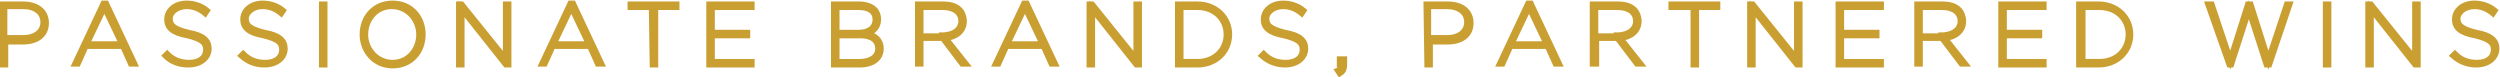 <?xml version="1.0" encoding="utf-8"?>
<!-- Generator: Adobe Illustrator 19.0.0, SVG Export Plug-In . SVG Version: 6.00 Build 0)  -->
<svg version="1.1" id="Layer_1" xmlns="http://www.w3.org/2000/svg" xmlns:xlink="http://www.w3.org/1999/xlink" x="0px" y="0px"
	 viewBox="-90.1 448.5 282.7 8.7" style="enable-background:new -90.1 448.5 282.7 8.7;" xml:space="preserve">
<style type="text/css">
	.st0{fill:#CA9F32;stroke:#CA9F32;stroke-width:0.664;stroke-miterlimit:10;}
</style>
<g>
	<g id="XMLID_528_">
		<path id="XMLID_600_" class="st0" d="M-89.9,449h2.4c1.6,0,2.6,0.8,2.6,2.1l0,0c0,1.4-1.1,2.1-2.6,2.1h-2v2.6h-0.3L-89.9,449
			L-89.9,449z M-87.5,452.8c1.4,0,2.3-0.7,2.3-1.8l0,0c0-1.1-0.9-1.8-2.3-1.8h-2.1v3.6C-89.6,452.8-87.5,452.8-87.5,452.8z"/>
		<path id="XMLID_597_" class="st0" d="M-78.4,448.9h0.3l3.2,6.8h-0.4l-0.9-2h-4.2l-0.9,2h-0.3L-78.4,448.9z M-76.3,453.5l-2-4.2
			l-2,4.2H-76.3z"/>
		<path id="XMLID_595_" class="st0" d="M-71.4,454.8l0.2-0.2c0.7,0.7,1.5,1,2.5,1c1.2,0,1.9-0.6,1.9-1.5l0,0c0-0.8-0.5-1.2-2.1-1.6
			c-1.7-0.3-2.3-0.9-2.3-1.8l0,0c0-1,0.9-1.8,2.2-1.8c0.9,0,1.7,0.3,2.3,0.8l-0.2,0.3c-0.6-0.5-1.3-0.8-2.1-0.8
			c-1.1,0-1.9,0.7-1.9,1.4l0,0c0,0.8,0.5,1.2,2.1,1.6c1.7,0.3,2.3,0.9,2.3,1.8l0,0c0,1-0.9,1.8-2.3,1.8
			C-69.8,455.8-70.7,455.5-71.4,454.8z"/>
		<path id="XMLID_593_" class="st0" d="M-62.8,454.8l0.2-0.2c0.7,0.7,1.5,1,2.5,1c1.2,0,1.9-0.6,1.9-1.5l0,0c0-0.8-0.5-1.2-2.1-1.6
			c-1.7-0.3-2.3-0.9-2.3-1.8l0,0c0-1,0.9-1.8,2.2-1.8c0.9,0,1.7,0.3,2.3,0.8l-0.2,0.3c-0.6-0.5-1.3-0.8-2.1-0.8
			c-1.1,0-1.9,0.7-1.9,1.4l0,0c0,0.8,0.5,1.2,2.1,1.6c1.7,0.3,2.3,0.9,2.3,1.8l0,0c0,1-0.9,1.8-2.3,1.8
			C-61.2,455.8-62,455.5-62.8,454.8z"/>
		<path id="XMLID_591_" class="st0" d="M-53.7,449h0.3v6.8h-0.3V449z"/>
		<path id="XMLID_588_" class="st0" d="M-49.1,452.4L-49.1,452.4c0-1.9,1.3-3.5,3.4-3.5s3.4,1.6,3.4,3.5l0,0c0,1.9-1.3,3.5-3.4,3.5
			C-47.8,455.9-49.1,454.2-49.1,452.4z M-42.7,452.4L-42.7,452.4c0-1.7-1.3-3.2-3.1-3.2c-1.8,0-3,1.5-3,3.2l0,0
			c0,1.7,1.3,3.2,3.1,3.2S-42.7,454.1-42.7,452.4z"/>
		<path id="XMLID_586_" class="st0" d="M-38.2,449h0.3l5,6.2V449h0.3v6.8h-0.3l-5-6.3v6.3h-0.3V449z"/>
		<path id="XMLID_583_" class="st0" d="M-25.6,448.9h0.3l3.2,6.8h-0.4l-0.9-2h-4.2l-0.9,2h-0.3L-25.6,448.9z M-23.5,453.5l-2-4.2
			l-2,4.2H-23.5z"/>
		<path id="XMLID_581_" class="st0" d="M-16.4,449.3h-2.4V449h5.2v0.3H-16v6.5h-0.3L-16.4,449.3L-16.4,449.3z"/>
		<path id="XMLID_579_" class="st0" d="M-9.9,449h4.8v0.3h-4.5v2.9h4v0.3h-4v3h4.5v0.3h-4.8V449z"/>
		<path id="XMLID_575_" class="st0" d="M4.2,449H7c0.8,0,1.4,0.2,1.8,0.6c0.3,0.3,0.4,0.7,0.4,1.1l0,0c0,0.9-0.6,1.4-1.3,1.6
			c0.9,0.2,1.6,0.7,1.6,1.7l0,0c0,1.1-0.9,1.8-2.4,1.8H4.2L4.2,449L4.2,449z M8.9,450.7c0-0.9-0.7-1.4-1.9-1.4H4.5v2.9H7
			C8.1,452.2,8.9,451.7,8.9,450.7L8.9,450.7z M7.2,452.5H4.5v3h2.6c1.3,0,2.1-0.6,2.1-1.5l0,0C9.2,453,8.4,452.5,7.2,452.5z"/>
		<path id="XMLID_572_" class="st0" d="M13.7,449h2.8c0.9,0,1.5,0.2,1.9,0.6c0.3,0.3,0.5,0.8,0.5,1.3l0,0c0,1.1-0.9,1.8-2.1,1.9
			l2.3,2.9h-0.4l-2.2-2.9H14v2.9h-0.3V449z M16.4,452.5c1.4,0,2.2-0.7,2.2-1.6l0,0c0-1-0.8-1.6-2.1-1.6H14v3.3h2.4V452.5z"/>
		<path id="XMLID_569_" class="st0" d="M25.7,448.9H26l3.2,6.8h-0.4l-0.9-2h-4.2l-0.9,2h-0.3L25.7,448.9z M27.8,453.5l-2-4.2l-2,4.2
			H27.8z"/>
		<path id="XMLID_567_" class="st0" d="M33.1,449h0.3l5,6.2V449h0.3v6.8h-0.3l-5-6.3v6.3h-0.3V449z"/>
		<path id="XMLID_564_" class="st0" d="M43.1,449h2.2c2.1,0,3.6,1.5,3.6,3.4l0,0c0,1.9-1.5,3.4-3.6,3.4h-2.2V449z M43.4,449.3v6.2
			h1.9c2,0,3.3-1.4,3.3-3.1l0,0c0-1.7-1.3-3.1-3.3-3.1H43.4z"/>
		<path id="XMLID_562_" class="st0" d="M52.6,454.8l0.2-0.2c0.7,0.7,1.5,1,2.5,1c1.2,0,1.9-0.6,1.9-1.5l0,0c0-0.8-0.5-1.2-2.1-1.6
			c-1.7-0.3-2.3-0.9-2.3-1.8l0,0c0-1,0.9-1.8,2.2-1.8c0.9,0,1.7,0.3,2.3,0.8l-0.2,0.3c-0.6-0.5-1.3-0.8-2.1-0.8
			c-1.1,0-1.9,0.7-1.9,1.4l0,0c0,0.8,0.5,1.2,2.1,1.6c1.7,0.3,2.3,0.9,2.3,1.8l0,0c0,1-0.9,1.8-2.3,1.8
			C54.3,455.8,53.4,455.5,52.6,454.8z"/>
		<path id="XMLID_560_" class="st0" d="M61.2,456.5c0.3-0.1,0.4-0.4,0.4-0.7h-0.2v-0.6h0.5v0.6c0,0.6-0.2,0.8-0.5,1L61.2,456.5z"/>
		<path id="XMLID_557_" class="st0" d="M71.2,449h2.4c1.6,0,2.6,0.8,2.6,2.1l0,0c0,1.4-1.1,2.1-2.6,2.1h-2v2.6h-0.3L71.2,449
			L71.2,449z M73.5,452.8c1.4,0,2.3-0.7,2.3-1.8l0,0c0-1.1-0.9-1.8-2.3-1.8h-2.1v3.6C71.4,452.8,73.5,452.8,73.5,452.8z"/>
		<path id="XMLID_554_" class="st0" d="M82.7,448.9H83l3.2,6.8h-0.4l-0.9-2h-4.2l-0.9,2h-0.3L82.7,448.9z M84.8,453.5l-2-4.2l-2,4.2
			H84.8z"/>
		<path id="XMLID_551_" class="st0" d="M90,449h2.8c0.9,0,1.5,0.2,1.9,0.6c0.3,0.3,0.5,0.8,0.5,1.3l0,0c0,1.1-0.9,1.8-2.1,1.9
			l2.3,2.9H95l-2.2-2.9h-2.4v2.9H90V449z M92.7,452.5c1.4,0,2.2-0.7,2.2-1.6l0,0c0-1-0.8-1.6-2.1-1.6h-2.5v3.3h2.4V452.5z"/>
		<path id="XMLID_549_" class="st0" d="M101.3,449.3h-2.4V449h5.2v0.3h-2.4v6.5h-0.3v-6.5H101.3z"/>
		<path id="XMLID_547_" class="st0" d="M107.8,449h0.3l5,6.2V449h0.3v6.8h-0.3l-5-6.3v6.3h-0.3V449z"/>
		<path id="XMLID_545_" class="st0" d="M117.8,449h4.8v0.3h-4.5v2.9h4v0.3h-4v3h4.5v0.3h-4.8V449z"/>
		<path id="XMLID_542_" class="st0" d="M126.7,449h2.8c0.9,0,1.5,0.2,1.9,0.6c0.3,0.3,0.5,0.8,0.5,1.3l0,0c0,1.1-0.9,1.8-2.1,1.9
			l2.3,2.9h-0.4l-2.2-2.9H127v2.9h-0.3V449z M129.4,452.5c1.4,0,2.2-0.7,2.2-1.6l0,0c0-1-0.8-1.6-2.1-1.6H127v3.3h2.4V452.5z"/>
		<path id="XMLID_540_" class="st0" d="M136.2,449h4.8v0.3h-4.5v2.9h4v0.3h-4v3h4.5v0.3h-4.8V449z"/>
		<path id="XMLID_537_" class="st0" d="M145,449h2.2c2.1,0,3.6,1.5,3.6,3.4l0,0c0,1.9-1.5,3.4-3.6,3.4H145V449z M145.4,449.3v6.2
			h1.9c2,0,3.3-1.4,3.3-3.1l0,0c0-1.7-1.3-3.1-3.3-3.1H145.4z"/>
		<path id="XMLID_535_" class="st0" d="M159.6,449h0.4l2.1,6.3l2-6.3h0.3l2,6.3l2.1-6.3h0.3l-2.3,6.8h-0.3l-2-6.2l-2,6.2H162
			L159.6,449z"/>
		<path id="XMLID_533_" class="st0" d="M172.9,449h0.3v6.8h-0.3V449z"/>
		<path id="XMLID_531_" class="st0" d="M177.7,449h0.3l5,6.2V449h0.3v6.8H183l-5-6.3v6.3h-0.3V449z"/>
		<path id="XMLID_529_" class="st0" d="M187.3,454.8l0.2-0.2c0.7,0.7,1.5,1,2.5,1c1.2,0,1.9-0.6,1.9-1.5l0,0c0-0.8-0.5-1.2-2.1-1.6
			c-1.7-0.3-2.3-0.9-2.3-1.8l0,0c0-1,0.9-1.8,2.2-1.8c0.9,0,1.7,0.3,2.3,0.8l-0.2,0.3c-0.6-0.5-1.3-0.8-2.1-0.8
			c-1.1,0-1.9,0.7-1.9,1.4l0,0c0,0.8,0.5,1.2,2.1,1.6c1.7,0.3,2.3,0.9,2.3,1.8l0,0c0,1-0.9,1.8-2.3,1.8
			C189,455.8,188.1,455.5,187.3,454.8z"/>
	</g>
</g>
</svg>
